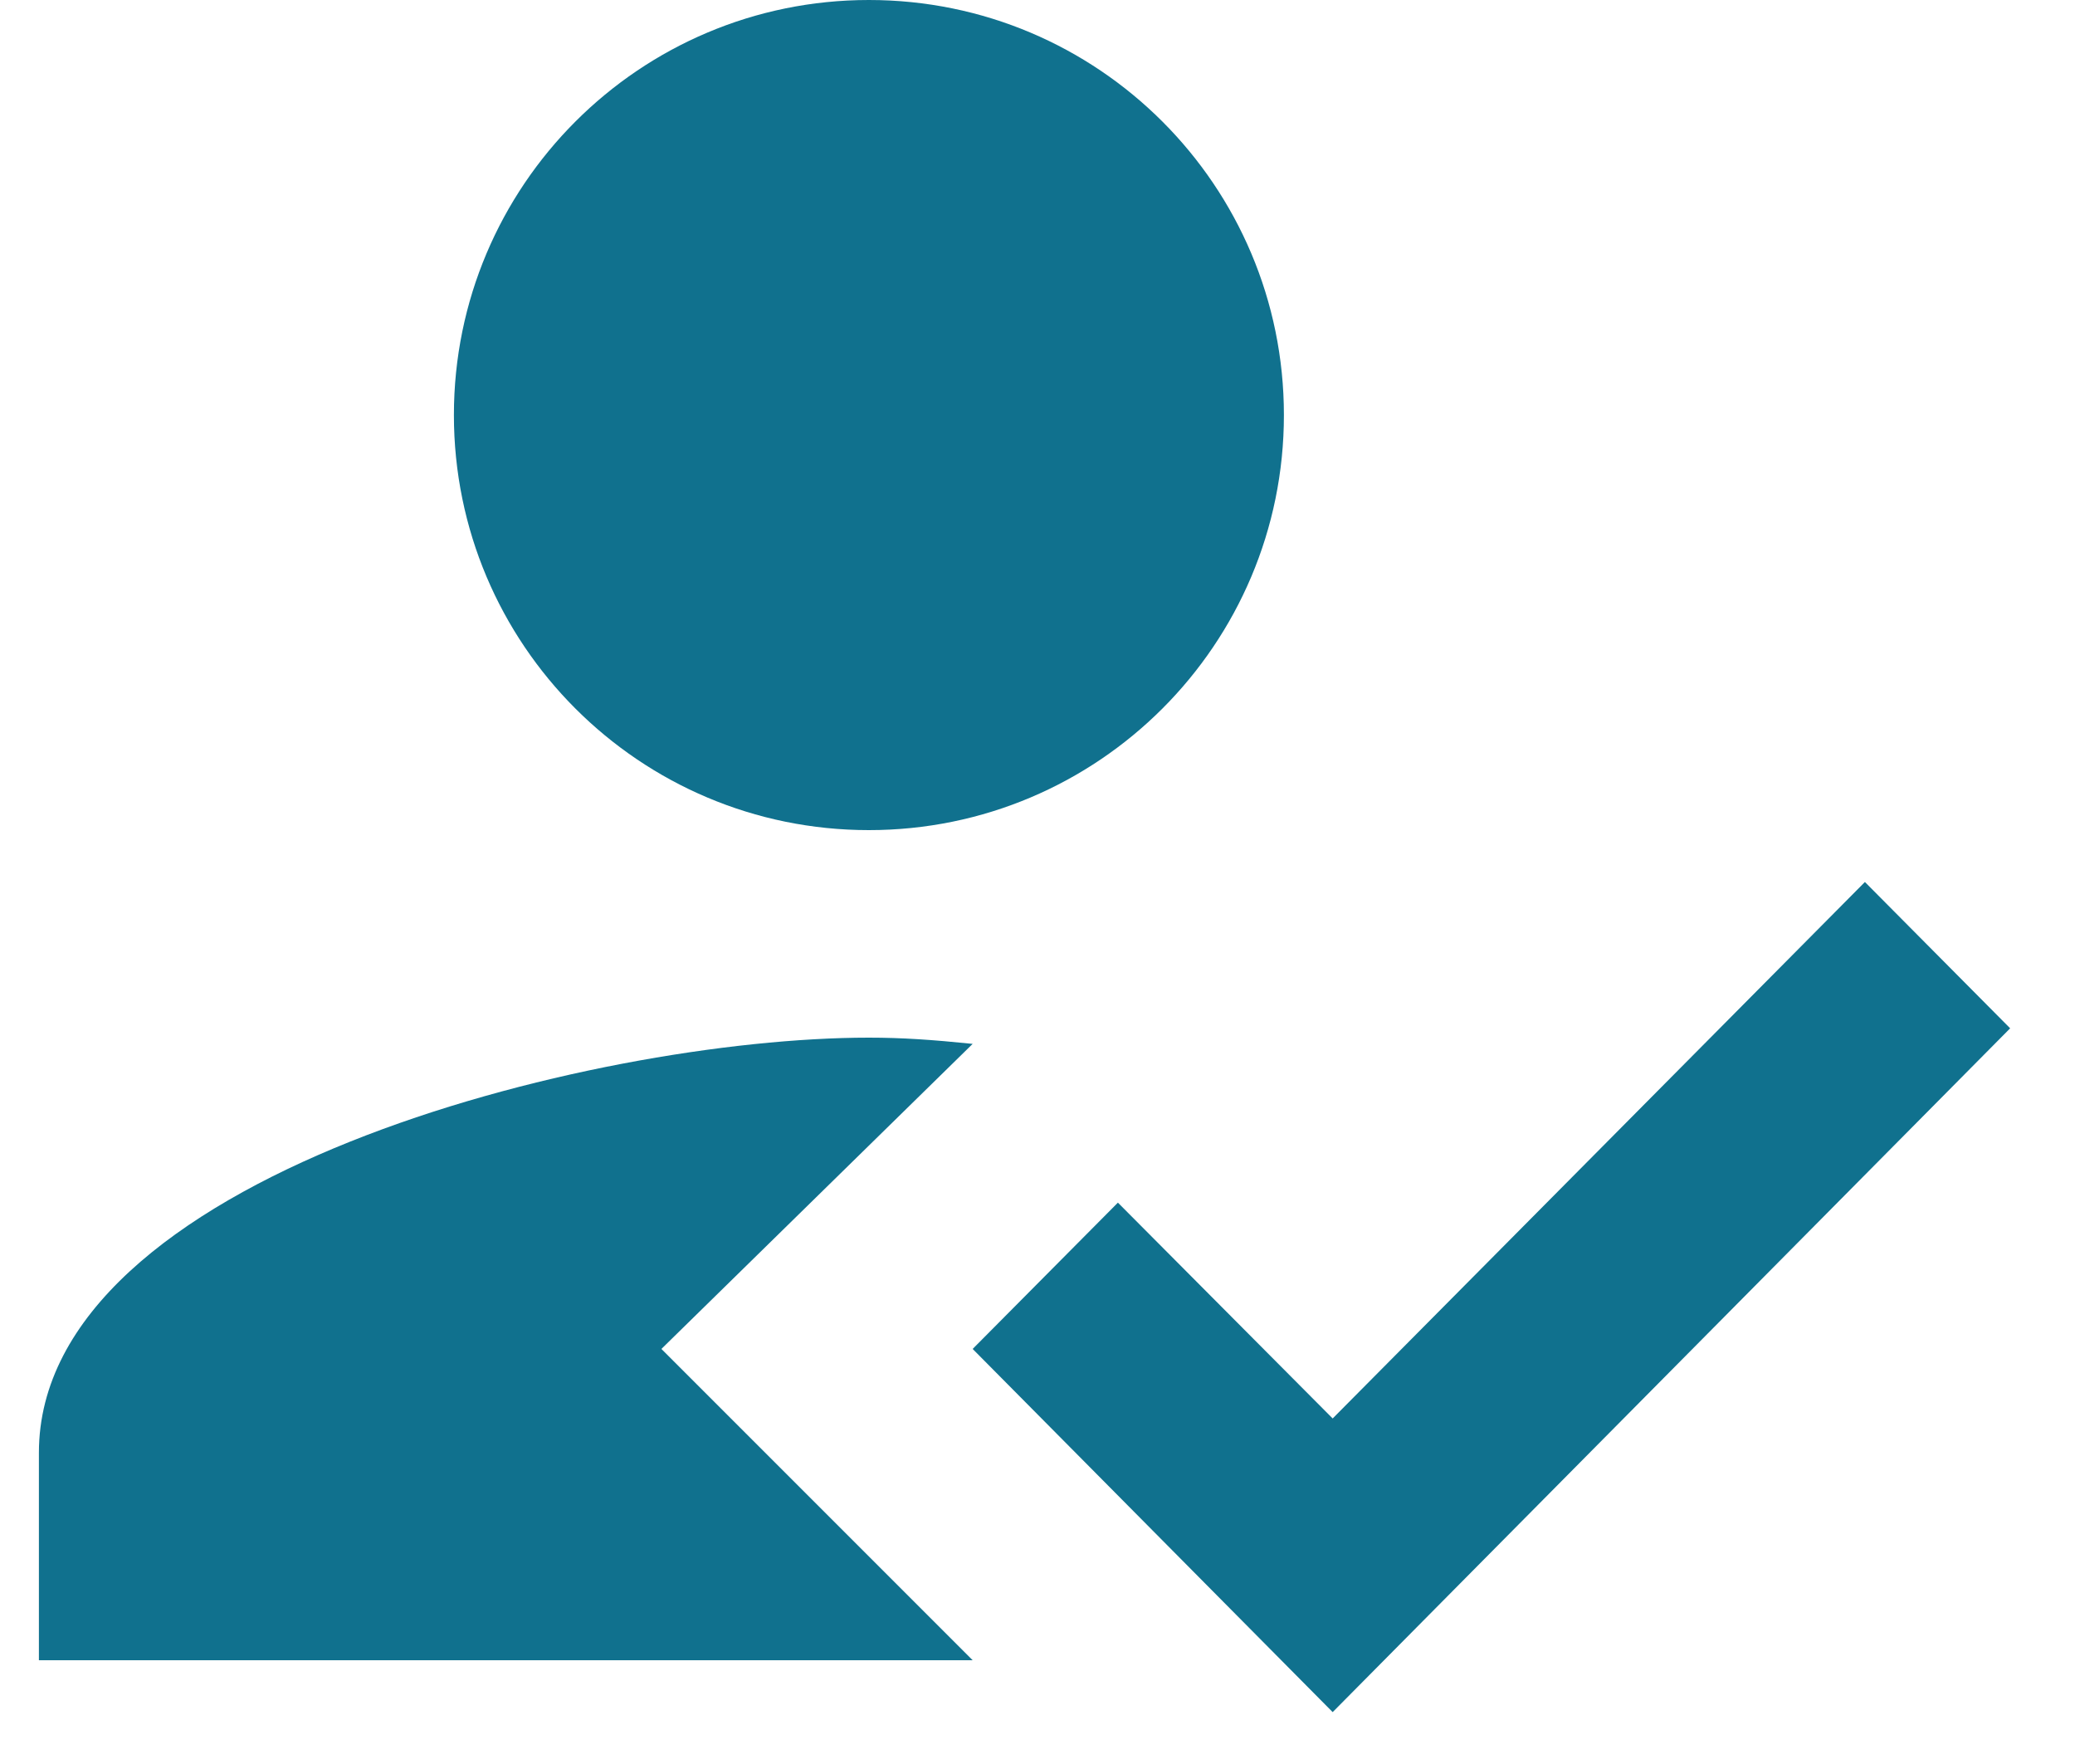 <svg width="20" height="17" viewBox="0 0 20 17" fill="none" xmlns="http://www.w3.org/2000/svg">
<path fill-rule="evenodd" clip-rule="evenodd" d="M6.375 13L9.375 10.06C8.985 10.02 8.695 10 8.375 10C5.705 10 0.375 11.34 0.375 14V16H9.375L6.375 13ZM8.375 8C10.585 8 12.375 6.21 12.375 4C12.375 1.79 10.585 0 8.375 0C6.165 0 4.375 1.79 4.375 4C4.375 6.21 6.165 8 8.375 8ZM12.845 16.5L9.375 13L10.775 11.59L12.845 13.67L17.975 8.5L19.375 9.91L12.845 16.5Z" fill="#10718E"/>
</svg>
